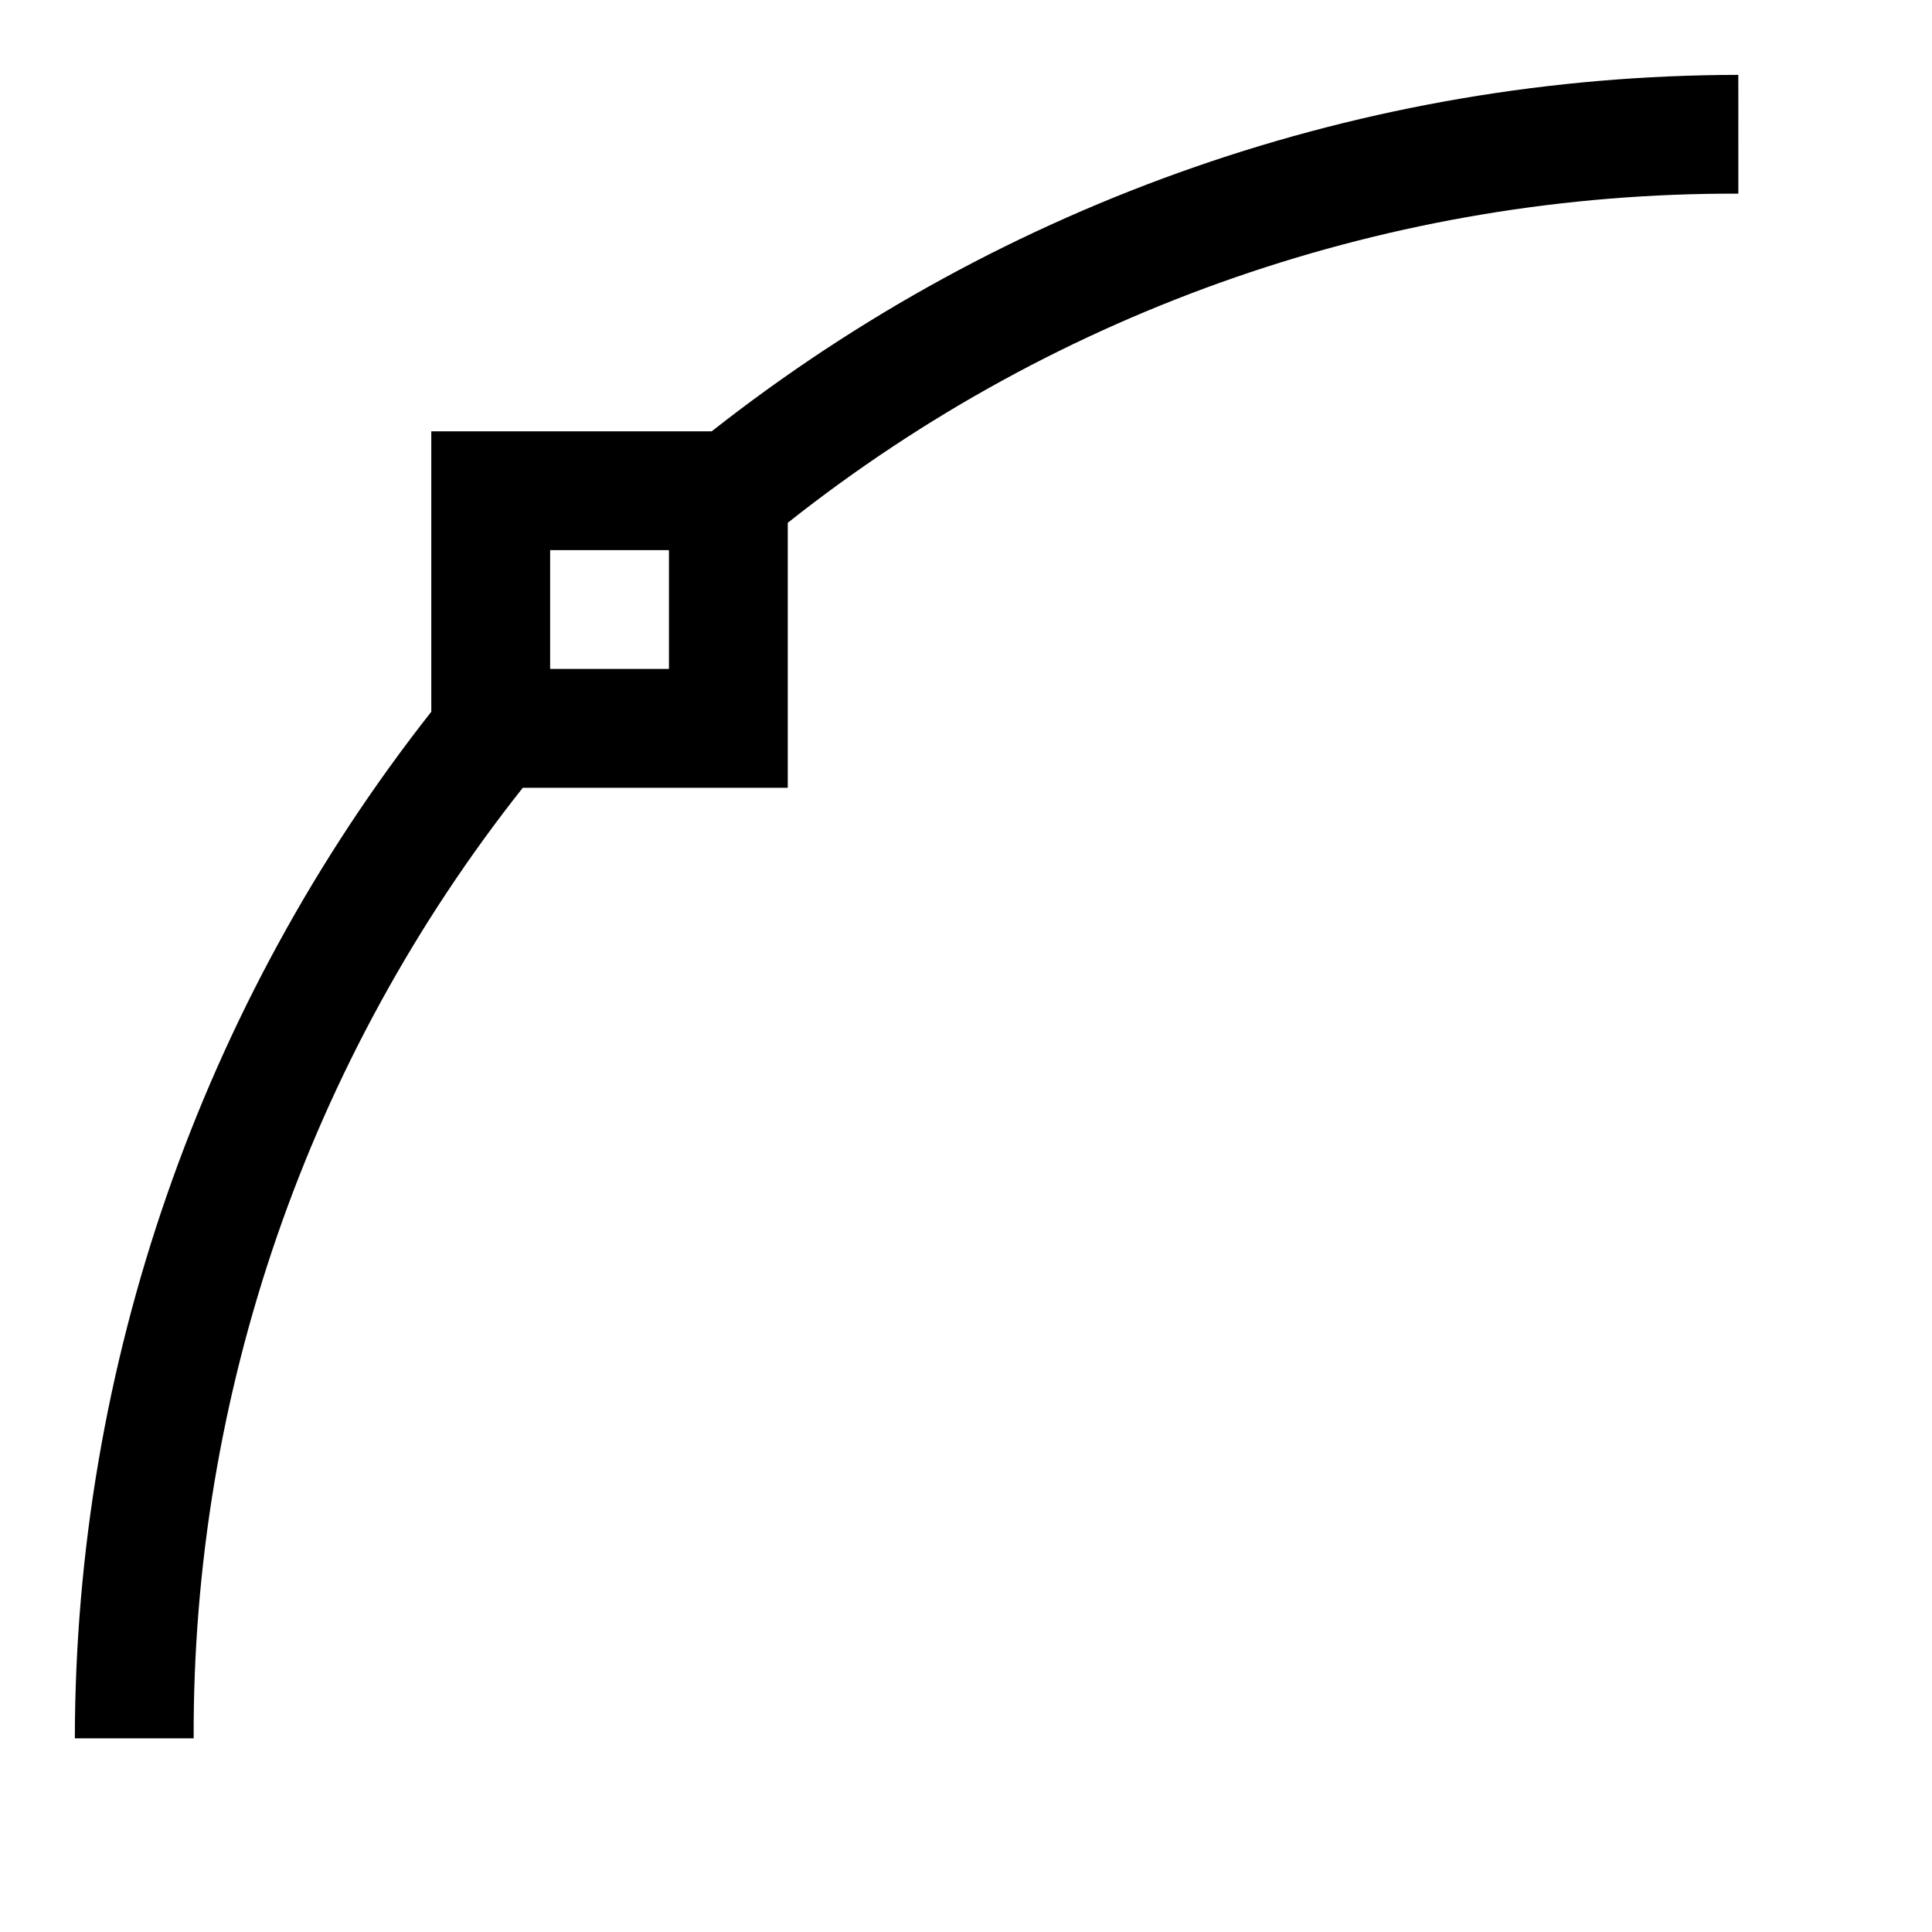<?xml version="1.0" encoding="UTF-8"?>
<!-- Uploaded to: ICON Repo, www.svgrepo.com, Generator: ICON Repo Mixer Tools -->
<svg fill="#000000" width="800px" height="800px" version="1.1" viewBox="144 144 512 512" xmlns="http://www.w3.org/2000/svg">
 <path d="m604.67 163.84c-98.703 0.145-194.5 33.41-272.06 94.465h-74.312v74.312c-61.055 77.555-94.32 173.36-94.465 272.06h31.488c-0.324-91.43 30.43-180.25 87.223-251.91h70.219v-70.219c71.652-56.793 160.48-87.547 251.91-87.223zm-283.39 157.44h-31.488v-31.488h31.488z"/>
</svg>